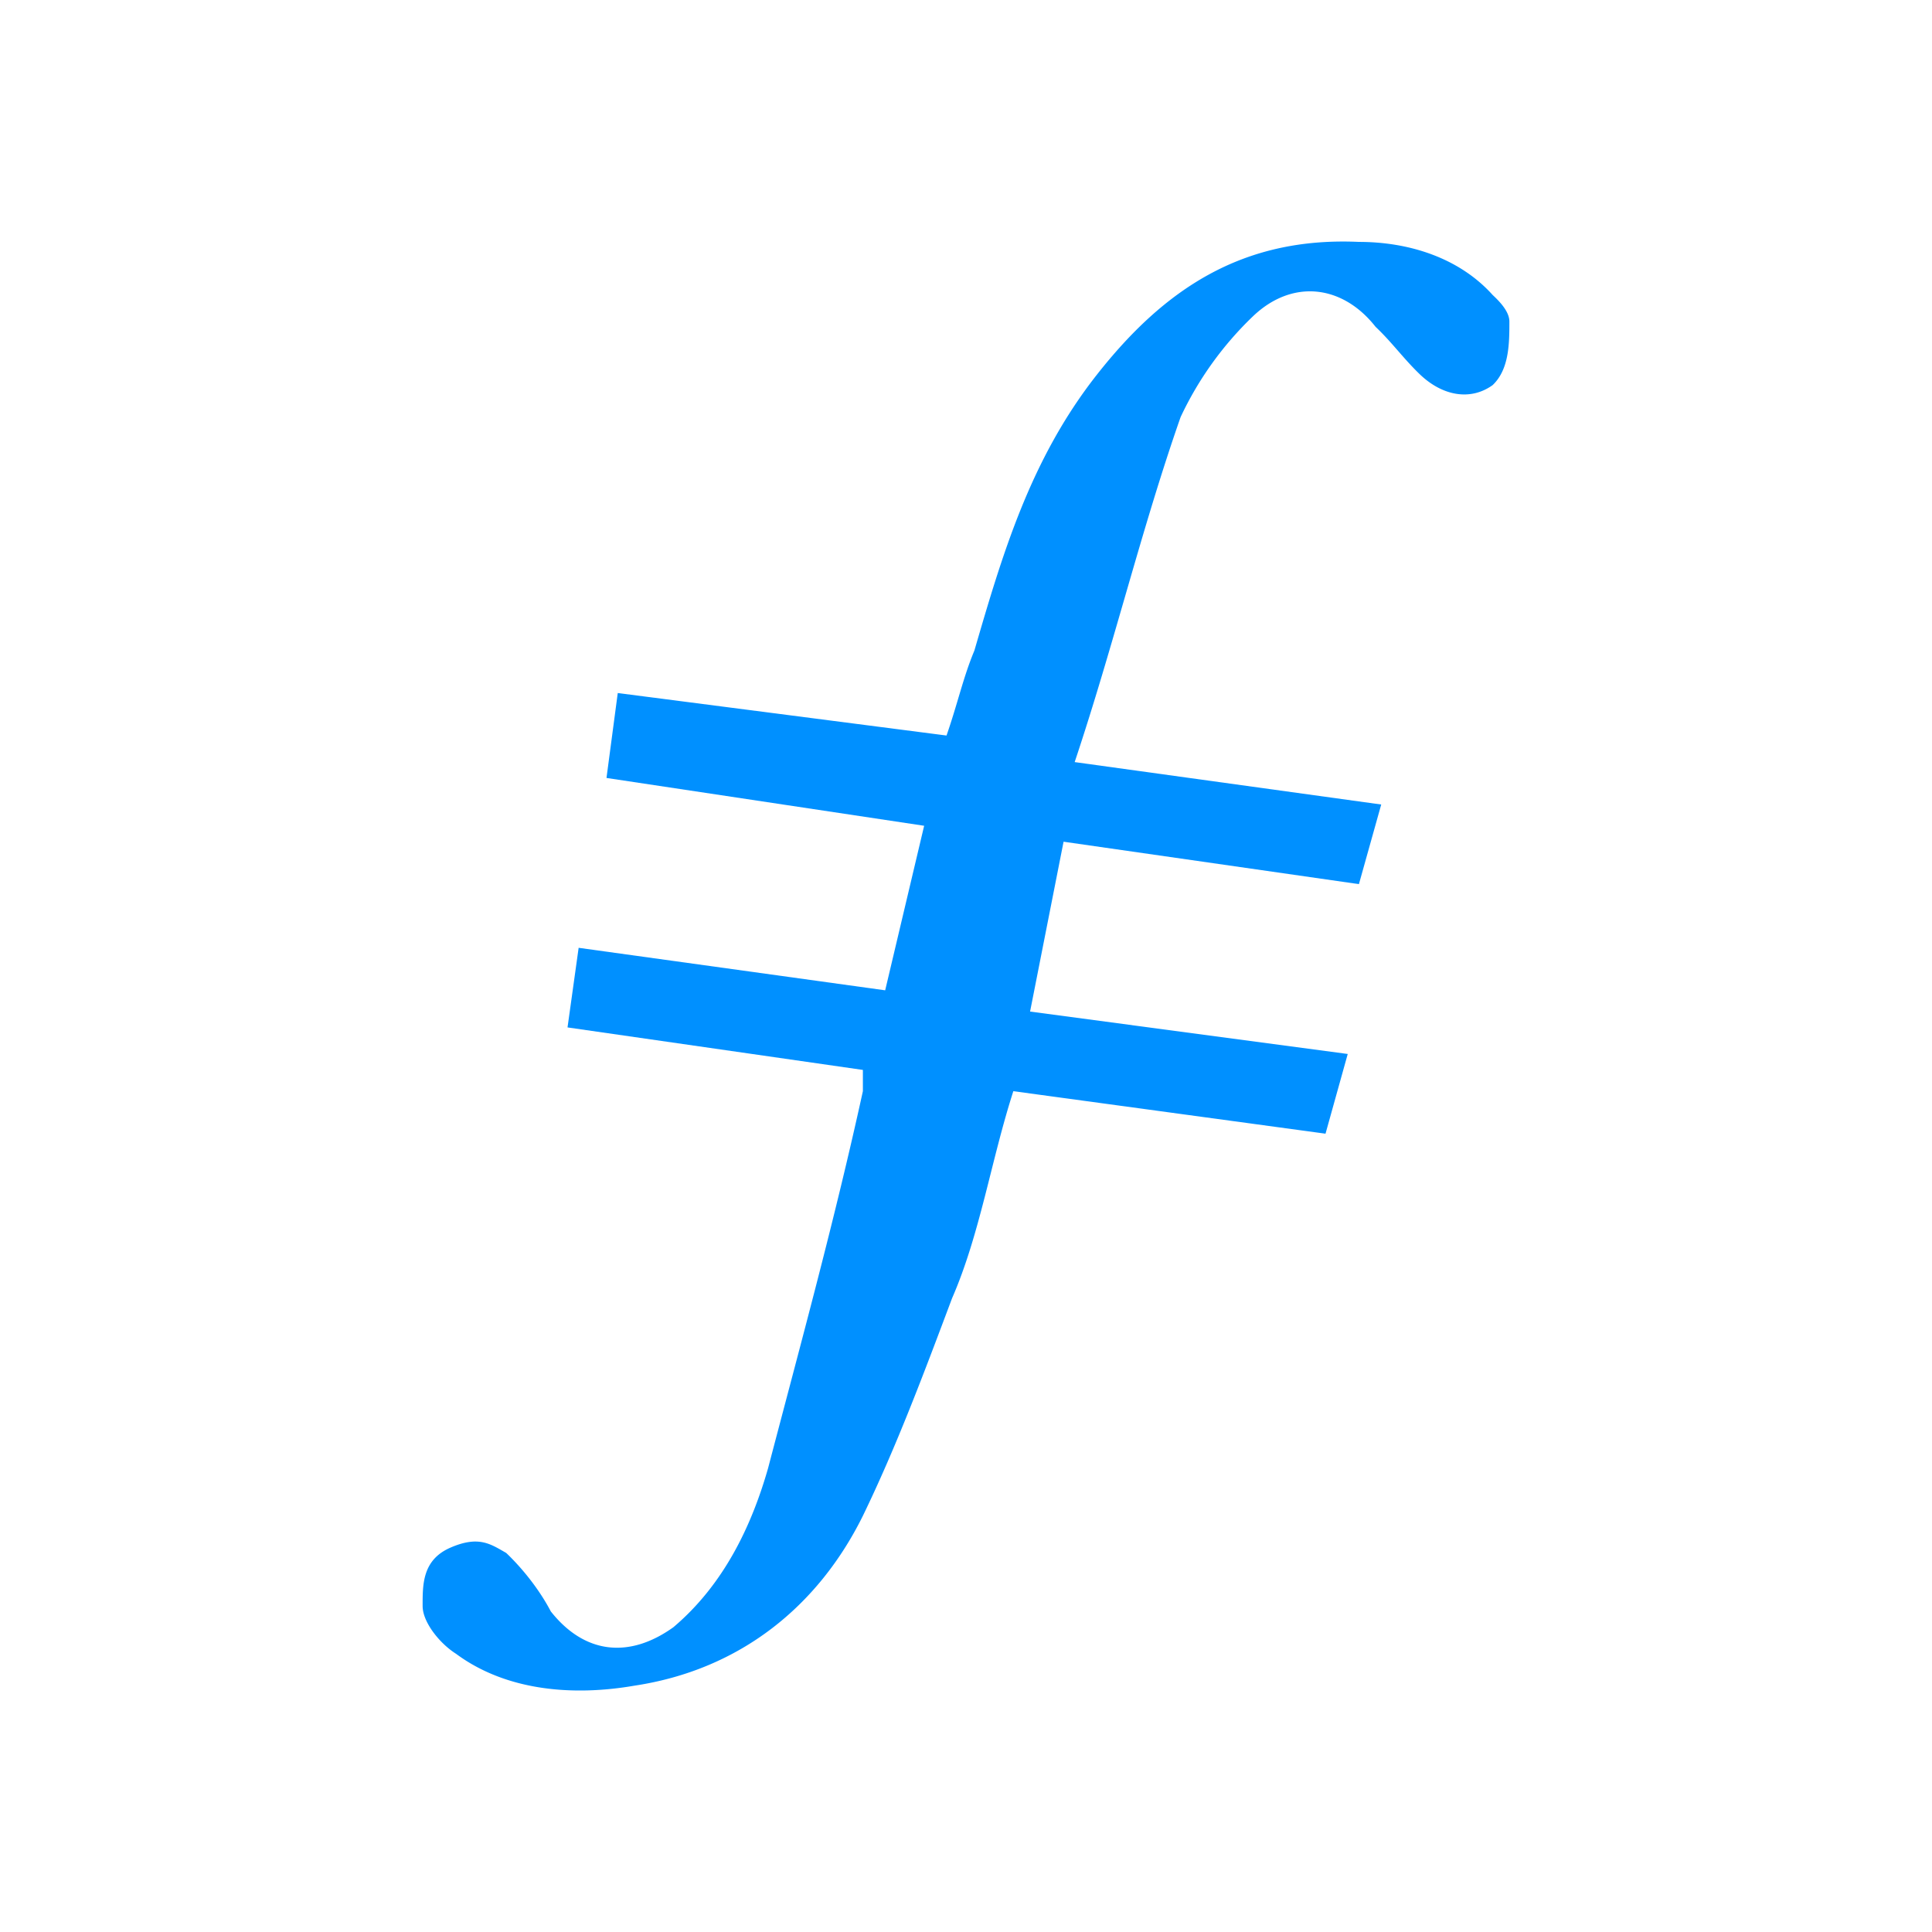 <svg xmlns="http://www.w3.org/2000/svg" width="1em" height="1em" viewBox="0 0 24 24"><path fill="#0090FF" d="m13.212 10.456l-.416 2.11l3.946.527l-.276.99l-3.878-.528c-.276.857-.415 1.78-.761 2.572c-.346.922-.692 1.846-1.108 2.703c-.554 1.12-1.523 1.912-2.838 2.11c-.762.132-1.592.066-2.216-.396c-.207-.131-.415-.395-.415-.593c0-.264-.006-.573.346-.726c.351-.152.497-.045.692.066c.208.198.416.462.554.726c.416.527.97.593 1.523.197c.623-.527.97-1.252 1.177-1.978c.415-1.582.831-3.099 1.177-4.681v-.264l-3.669-.528l.138-.989l3.808.528l.484-2.044l-3.946-.594l.14-1.055l4.084.528c.138-.396.208-.726.346-1.055c.346-1.187.692-2.374 1.523-3.429c.83-1.055 1.8-1.714 3.254-1.648c.623 0 1.246.198 1.661.659c.07.066.208.198.208.33c0 .264 0 .593-.208.79c-.277.199-.623.133-.9-.13c-.208-.199-.346-.397-.554-.594c-.415-.528-1.038-.594-1.522-.132a4.2 4.2 0 0 0-.9 1.253c-.485 1.384-.831 2.835-1.316 4.286l3.808.527l-.277.989z"/></svg>